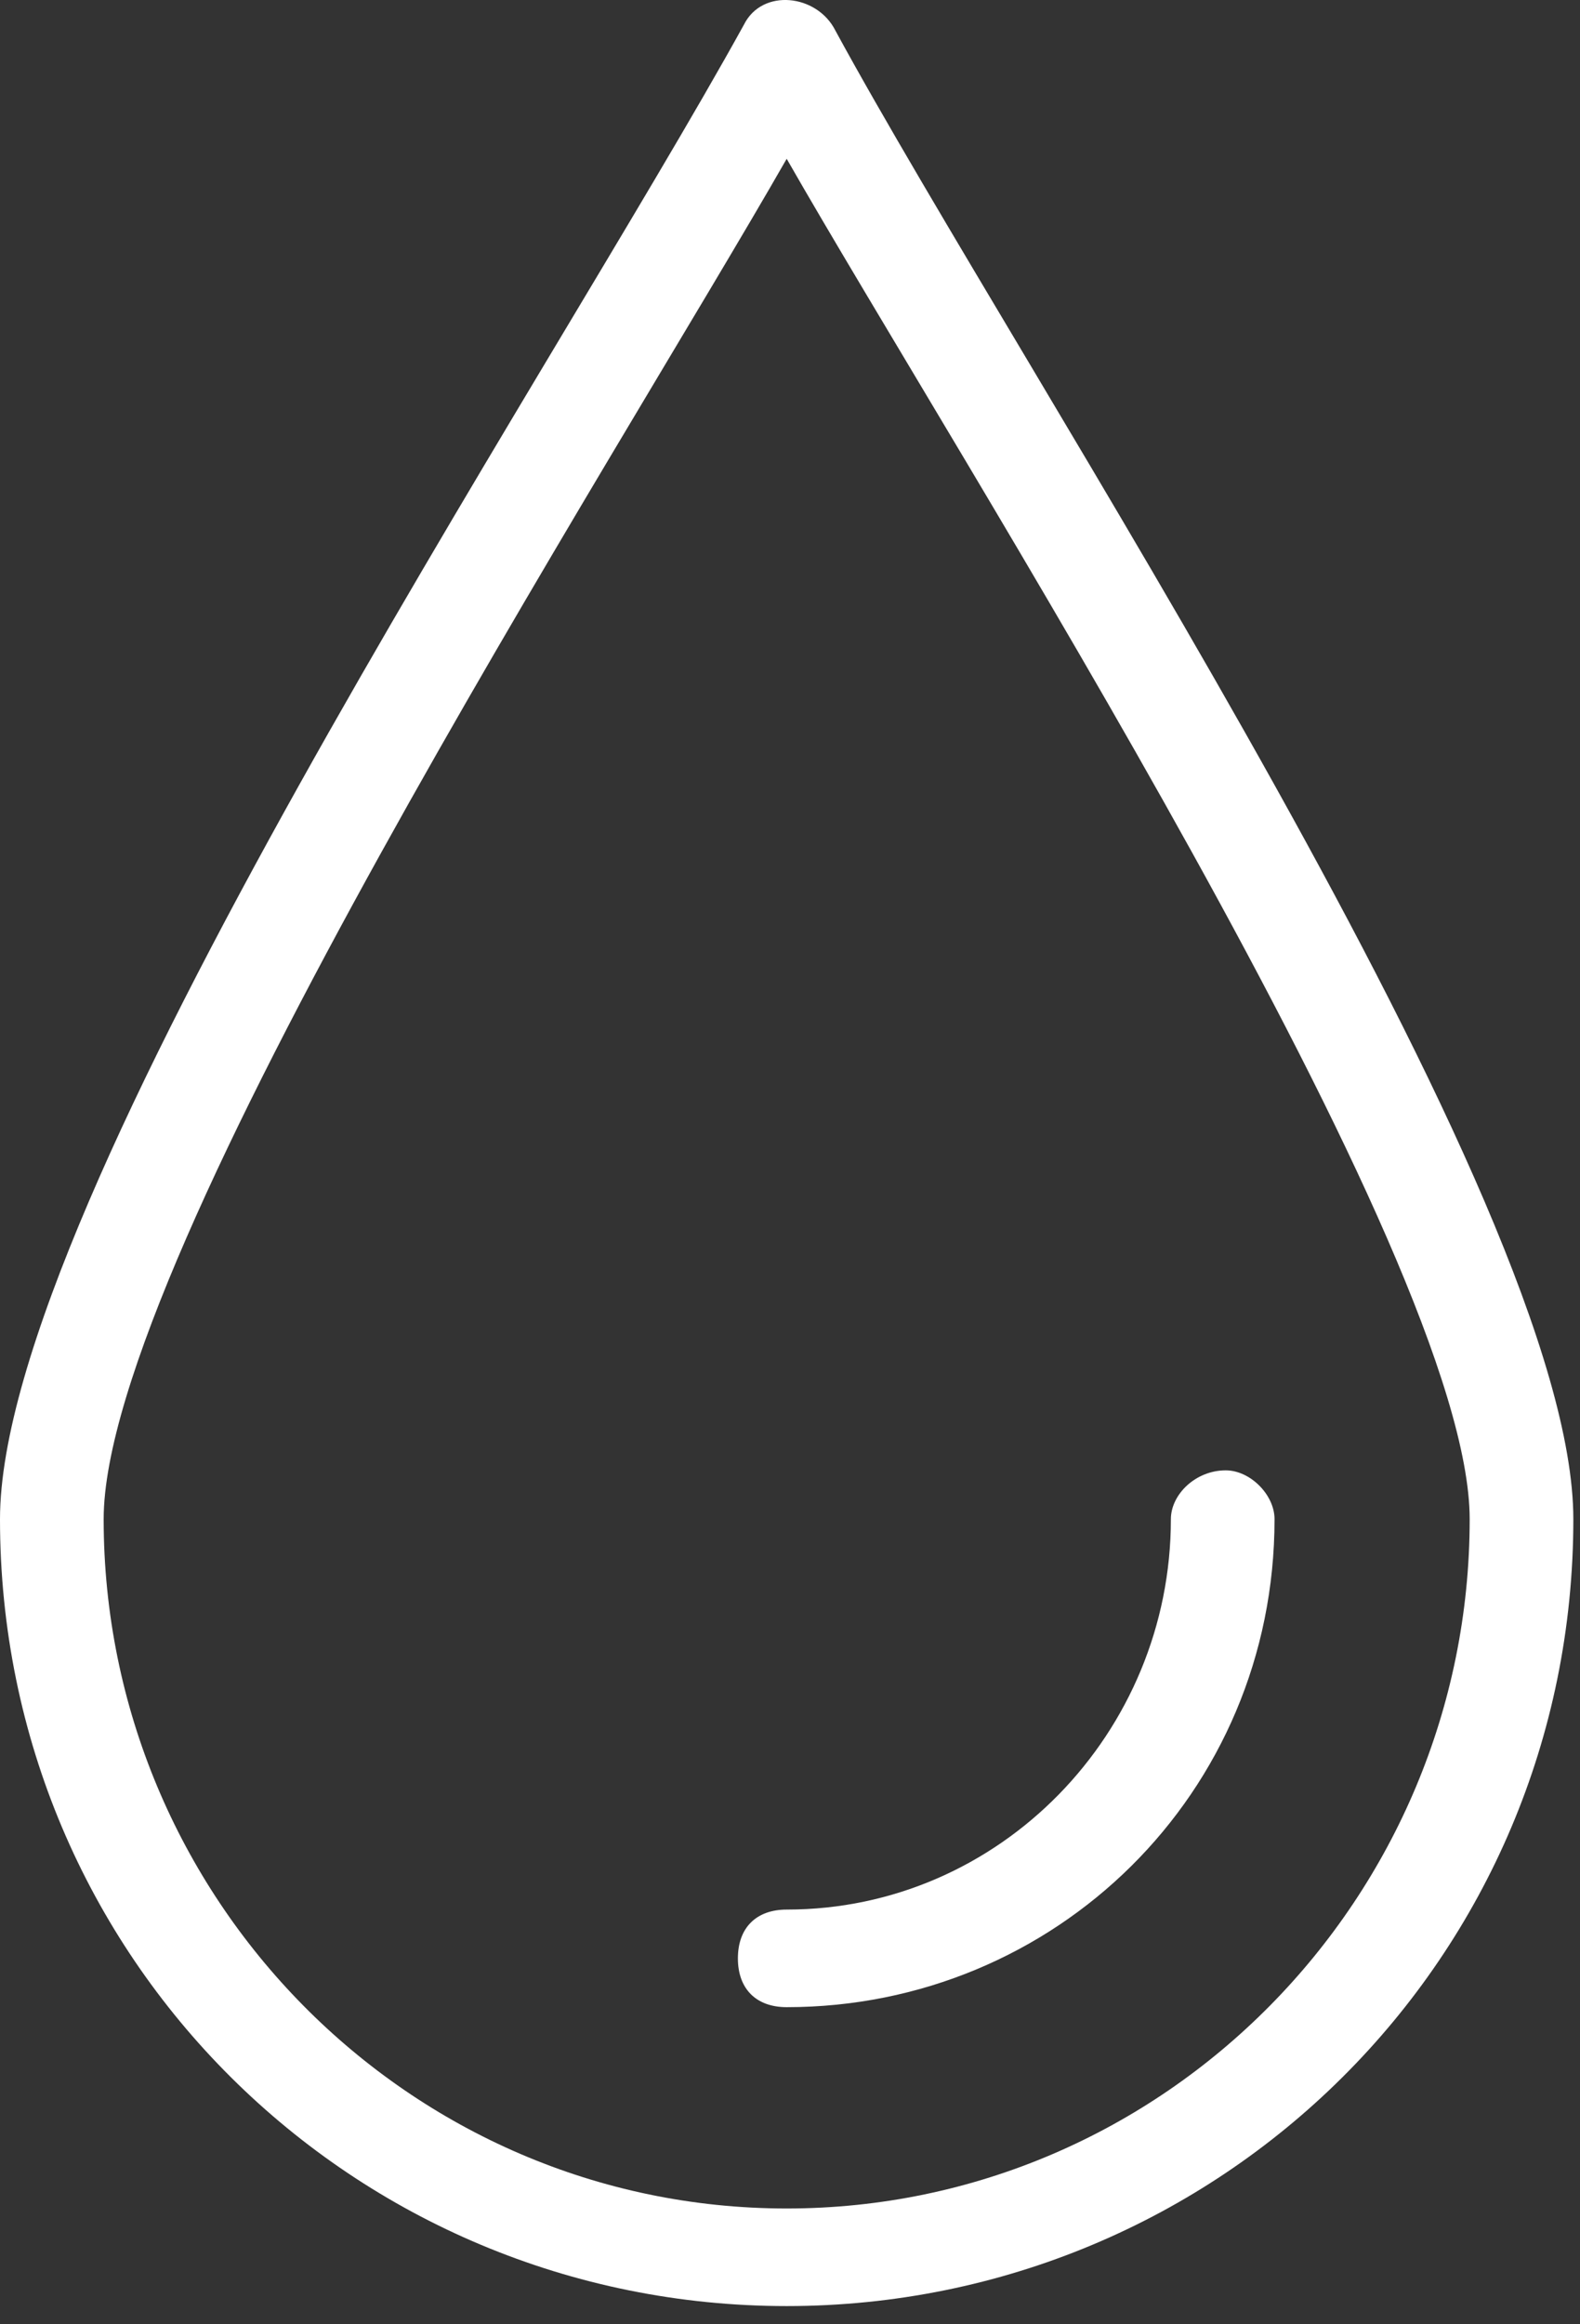 <?xml version="1.0" encoding="UTF-8"?> <svg xmlns="http://www.w3.org/2000/svg" xmlns:xlink="http://www.w3.org/1999/xlink" width="51px" height="75px" viewBox="0 0 51 75" version="1.1"><rect x="0" y="0" width="51" height="75" fill="#333333" stroke="none"/><title>medioambiente-02</title><g id="Page-1" stroke="none" stroke-width="1" fill="none" fill-rule="evenodd"><g id="25" transform="translate(-659, -554)" fill="#FFFFFF" fill-rule="nonzero"><g id="medioambiente-02" transform="translate(659, 554)"><path d="M50.785,49.02 C50.785,63.192 39.368,74.412 25.393,74.412 C11.417,74.412 0,63.192 0,49.02 C0,38.784 17.716,12.21 24.015,0.793 C24.605,-0.388 26.377,-0.191 26.967,0.99 C33.069,12.21 50.785,38.784 50.785,49.02 Z M47.439,49.02 C47.439,40.556 30.904,14.769 25.393,5.124 C19.881,14.769 3.346,40.556 3.346,49.02 C3.346,61.224 13.188,71.263 25.393,71.263 C37.597,71.263 47.439,61.224 47.439,49.02 Z" id="Shape"></path><path d="M37.794,49.02 C37.794,48.232 38.581,47.445 39.565,47.445 C40.353,47.445 41.14,48.232 41.14,49.02 C41.14,57.878 34.054,64.767 25.393,64.767 C24.408,64.767 23.818,64.177 23.818,63.192 C23.818,62.208 24.408,61.618 25.393,61.618 C32.282,61.618 37.794,55.909 37.794,49.02 Z" id="Path"></path></g></g></g></svg> 